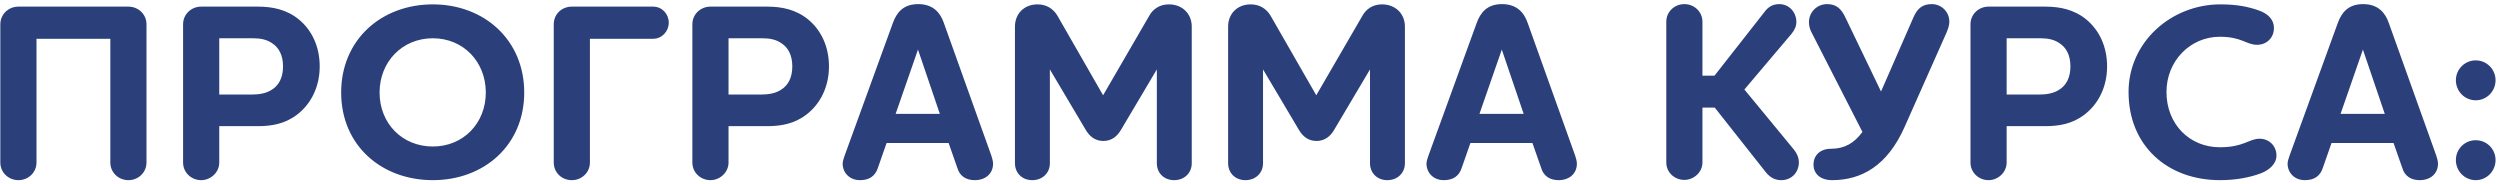 <?xml version="1.0" encoding="UTF-8"?> <svg xmlns="http://www.w3.org/2000/svg" width="448" height="33" viewBox="0 0 448 33" fill="none"> <path d="M26.25 4.338C26.25 2.583 24.81 1.188 23.01 1.188H3.3C1.5 1.188 0.06 2.583 0.06 4.338V29.133C0.06 30.888 1.5 32.283 3.3 32.283C5.1 32.283 6.54 30.888 6.54 29.133V6.948H19.77V29.133C19.77 30.888 21.21 32.283 23.01 32.283C24.81 32.283 26.25 30.888 26.25 29.133V4.338ZM36.05 1.188C34.25 1.188 32.81 2.583 32.81 4.338V29.133C32.81 30.888 34.25 32.283 36.05 32.283C37.76 32.283 39.29 30.888 39.29 29.133V22.608H46.22C48.65 22.608 51.08 22.203 53.24 20.538C55.715 18.648 57.29 15.588 57.29 11.898C57.29 8.298 55.85 5.373 53.555 3.483C51.35 1.683 48.785 1.188 46.22 1.188H36.05ZM50.72 11.898C50.72 13.923 49.955 15.318 48.695 16.083C47.75 16.713 46.49 16.938 45.23 16.938H39.29V6.858H45.365C46.67 6.858 47.84 7.083 48.785 7.758C49.955 8.523 50.72 9.873 50.72 11.898ZM93.941 16.578C93.941 7.128 86.74 0.783 77.561 0.783C68.38 0.783 61.136 7.083 61.136 16.578C61.136 26.073 68.38 32.283 77.561 32.283C86.74 32.283 93.941 26.028 93.941 16.578ZM87.056 16.578C87.056 22.068 83.05 26.253 77.561 26.253C72.07 26.253 68.02 22.113 68.02 16.578C68.02 11.088 72.07 6.858 77.561 6.858C83.05 6.858 87.056 11.088 87.056 16.578ZM99.232 29.133C99.232 30.888 100.627 32.283 102.472 32.283C104.272 32.283 105.712 30.888 105.712 29.133V6.948H117.052C118.627 6.948 119.842 5.598 119.842 4.068C119.842 2.493 118.627 1.188 117.052 1.188H102.472C100.627 1.188 99.232 2.583 99.232 4.338V29.133ZM127.312 1.188C125.512 1.188 124.072 2.583 124.072 4.338V29.133C124.072 30.888 125.512 32.283 127.312 32.283C129.022 32.283 130.552 30.888 130.552 29.133V22.608H137.482C139.912 22.608 142.342 22.203 144.502 20.538C146.977 18.648 148.552 15.588 148.552 11.898C148.552 8.298 147.112 5.373 144.817 3.483C142.612 1.683 140.047 1.188 137.482 1.188H127.312ZM141.982 11.898C141.982 13.923 141.217 15.318 139.957 16.083C139.012 16.713 137.752 16.938 136.492 16.938H130.552V6.858H136.627C137.932 6.858 139.102 7.083 140.047 7.758C141.217 8.523 141.982 9.873 141.982 11.898ZM164.503 8.883L168.418 20.403H160.498L164.503 8.883ZM171.568 30.123C171.973 31.518 173.098 32.283 174.673 32.283C176.563 32.283 177.958 31.158 177.958 29.313C177.958 28.908 177.778 28.233 177.643 27.873L169.138 4.113C168.508 2.268 167.203 0.738 164.548 0.738C161.848 0.738 160.678 2.268 160.003 4.113L151.363 27.873C151.228 28.278 151.003 28.908 151.003 29.313C151.003 30.888 152.173 32.283 154.108 32.283C155.863 32.283 156.853 31.473 157.303 30.123L158.878 25.623H169.993L171.568 30.123ZM181.881 4.743V29.268C181.881 30.933 183.096 32.283 184.986 32.283C186.876 32.283 188.136 30.933 188.136 29.268V12.438L194.571 23.283C195.201 24.363 196.191 25.263 197.721 25.263C199.251 25.263 200.241 24.363 200.871 23.283L207.306 12.438V29.268C207.306 30.933 208.521 32.283 210.411 32.283C212.301 32.283 213.561 30.933 213.561 29.268V4.743C213.561 2.538 211.941 0.783 209.466 0.783C207.846 0.783 206.631 1.593 205.956 2.808L197.676 17.073L189.486 2.808C188.766 1.593 187.551 0.783 185.931 0.783C183.456 0.783 181.881 2.538 181.881 4.743ZM220.08 4.743V29.268C220.08 30.933 221.295 32.283 223.185 32.283C225.075 32.283 226.335 30.933 226.335 29.268V12.438L232.77 23.283C233.4 24.363 234.39 25.263 235.92 25.263C237.45 25.263 238.44 24.363 239.07 23.283L245.505 12.438V29.268C245.505 30.933 246.72 32.283 248.61 32.283C250.5 32.283 251.76 30.933 251.76 29.268V4.743C251.76 2.538 250.14 0.783 247.665 0.783C246.045 0.783 244.83 1.593 244.155 2.808L235.875 17.073L227.685 2.808C226.965 1.593 225.75 0.783 224.13 0.783C221.655 0.783 220.08 2.538 220.08 4.743ZM269.124 8.883L273.039 20.403H265.119L269.124 8.883ZM276.189 30.123C276.594 31.518 277.719 32.283 279.294 32.283C281.184 32.283 282.579 31.158 282.579 29.313C282.579 28.908 282.399 28.233 282.264 27.873L273.759 4.113C273.129 2.268 271.824 0.738 269.169 0.738C266.469 0.738 265.299 2.268 264.624 4.113L255.984 27.873C255.849 28.278 255.624 28.908 255.624 29.313C255.624 30.888 256.794 32.283 258.729 32.283C260.484 32.283 261.474 31.473 261.924 30.123L263.499 25.623H274.614L276.189 30.123ZM321.053 6.048C321.593 5.373 321.908 4.698 321.908 3.933C321.908 2.178 320.603 0.738 318.848 0.738C317.543 0.738 316.778 1.368 316.238 2.088L307.238 13.563H305.078V3.888C305.078 2.133 303.638 0.738 301.838 0.738C300.038 0.738 298.598 2.133 298.598 3.888V29.133C298.598 30.843 300.038 32.238 301.838 32.238C303.548 32.238 305.078 30.843 305.078 29.133V19.278H307.283L316.418 30.843C317.183 31.788 318.038 32.283 319.208 32.283C321.053 32.283 322.358 30.888 322.358 29.088C322.358 28.233 321.953 27.378 321.458 26.793L312.593 16.038L321.053 6.048ZM328.125 26.658C326.1 26.658 324.975 27.918 324.975 29.493C324.975 31.023 326.1 32.283 328.305 32.283C333.615 32.283 338.205 29.673 341.265 22.833L348.825 5.823C349.095 5.148 349.32 4.563 349.32 3.888C349.32 2.088 347.88 0.738 346.17 0.738C344.55 0.738 343.605 1.458 342.885 3.123L337.08 16.398L330.69 3.123C329.925 1.503 329.025 0.738 327.405 0.738C325.65 0.738 324.165 2.133 324.165 3.978C324.165 4.653 324.345 5.328 324.705 5.958L333.75 23.643C332.265 25.668 330.51 26.658 328.125 26.658ZM356.351 1.188C354.551 1.188 353.111 2.583 353.111 4.338V29.133C353.111 30.888 354.551 32.283 356.351 32.283C358.061 32.283 359.591 30.888 359.591 29.133V22.608H366.521C368.951 22.608 371.381 22.203 373.541 20.538C376.016 18.648 377.591 15.588 377.591 11.898C377.591 8.298 376.151 5.373 373.856 3.483C371.651 1.683 369.086 1.188 366.521 1.188H356.351ZM371.021 11.898C371.021 13.923 370.256 15.318 368.996 16.083C368.051 16.713 366.791 16.938 365.531 16.938H359.591V6.858H365.666C366.971 6.858 368.141 7.083 369.086 7.758C370.256 8.523 371.021 9.873 371.021 11.898ZM407.492 5.013C407.492 3.528 406.457 2.493 404.882 1.908C402.902 1.188 400.787 0.783 397.907 0.783C389.087 0.783 381.437 7.533 381.437 16.488C381.437 26.163 388.457 32.283 397.817 32.283C400.742 32.283 403.217 31.788 405.242 31.023C406.682 30.438 407.942 29.358 407.942 27.873C407.942 26.118 406.592 24.858 404.927 24.858C402.992 24.858 402.137 26.388 397.772 26.388C392.417 26.388 388.232 22.293 388.232 16.488C388.232 10.863 392.552 6.588 397.772 6.588C401.777 6.588 402.497 8.028 404.477 8.028C406.142 8.028 407.492 6.813 407.492 5.013ZM423.435 8.883L427.35 20.403H419.43L423.435 8.883ZM430.5 30.123C430.905 31.518 432.03 32.283 433.605 32.283C435.495 32.283 436.89 31.158 436.89 29.313C436.89 28.908 436.71 28.233 436.575 27.873L428.07 4.113C427.44 2.268 426.135 0.738 423.48 0.738C420.78 0.738 419.61 2.268 418.935 4.113L410.295 27.873C410.16 28.278 409.935 28.908 409.935 29.313C409.935 30.888 411.105 32.283 413.04 32.283C414.795 32.283 415.785 31.473 416.235 30.123L417.81 25.623H428.925L430.5 30.123ZM447.204 28.683C447.204 26.703 445.629 25.128 443.649 25.128C441.669 25.128 440.094 26.703 440.094 28.683C440.094 30.663 441.669 32.283 443.649 32.283C445.629 32.283 447.204 30.663 447.204 28.683ZM447.204 14.373C447.204 12.438 445.629 10.818 443.649 10.818C441.669 10.818 440.094 12.438 440.094 14.373C440.094 16.353 441.669 17.973 443.649 17.973C445.629 17.973 447.204 16.353 447.204 14.373Z" fill="#2B3F7A"></path> </svg> 